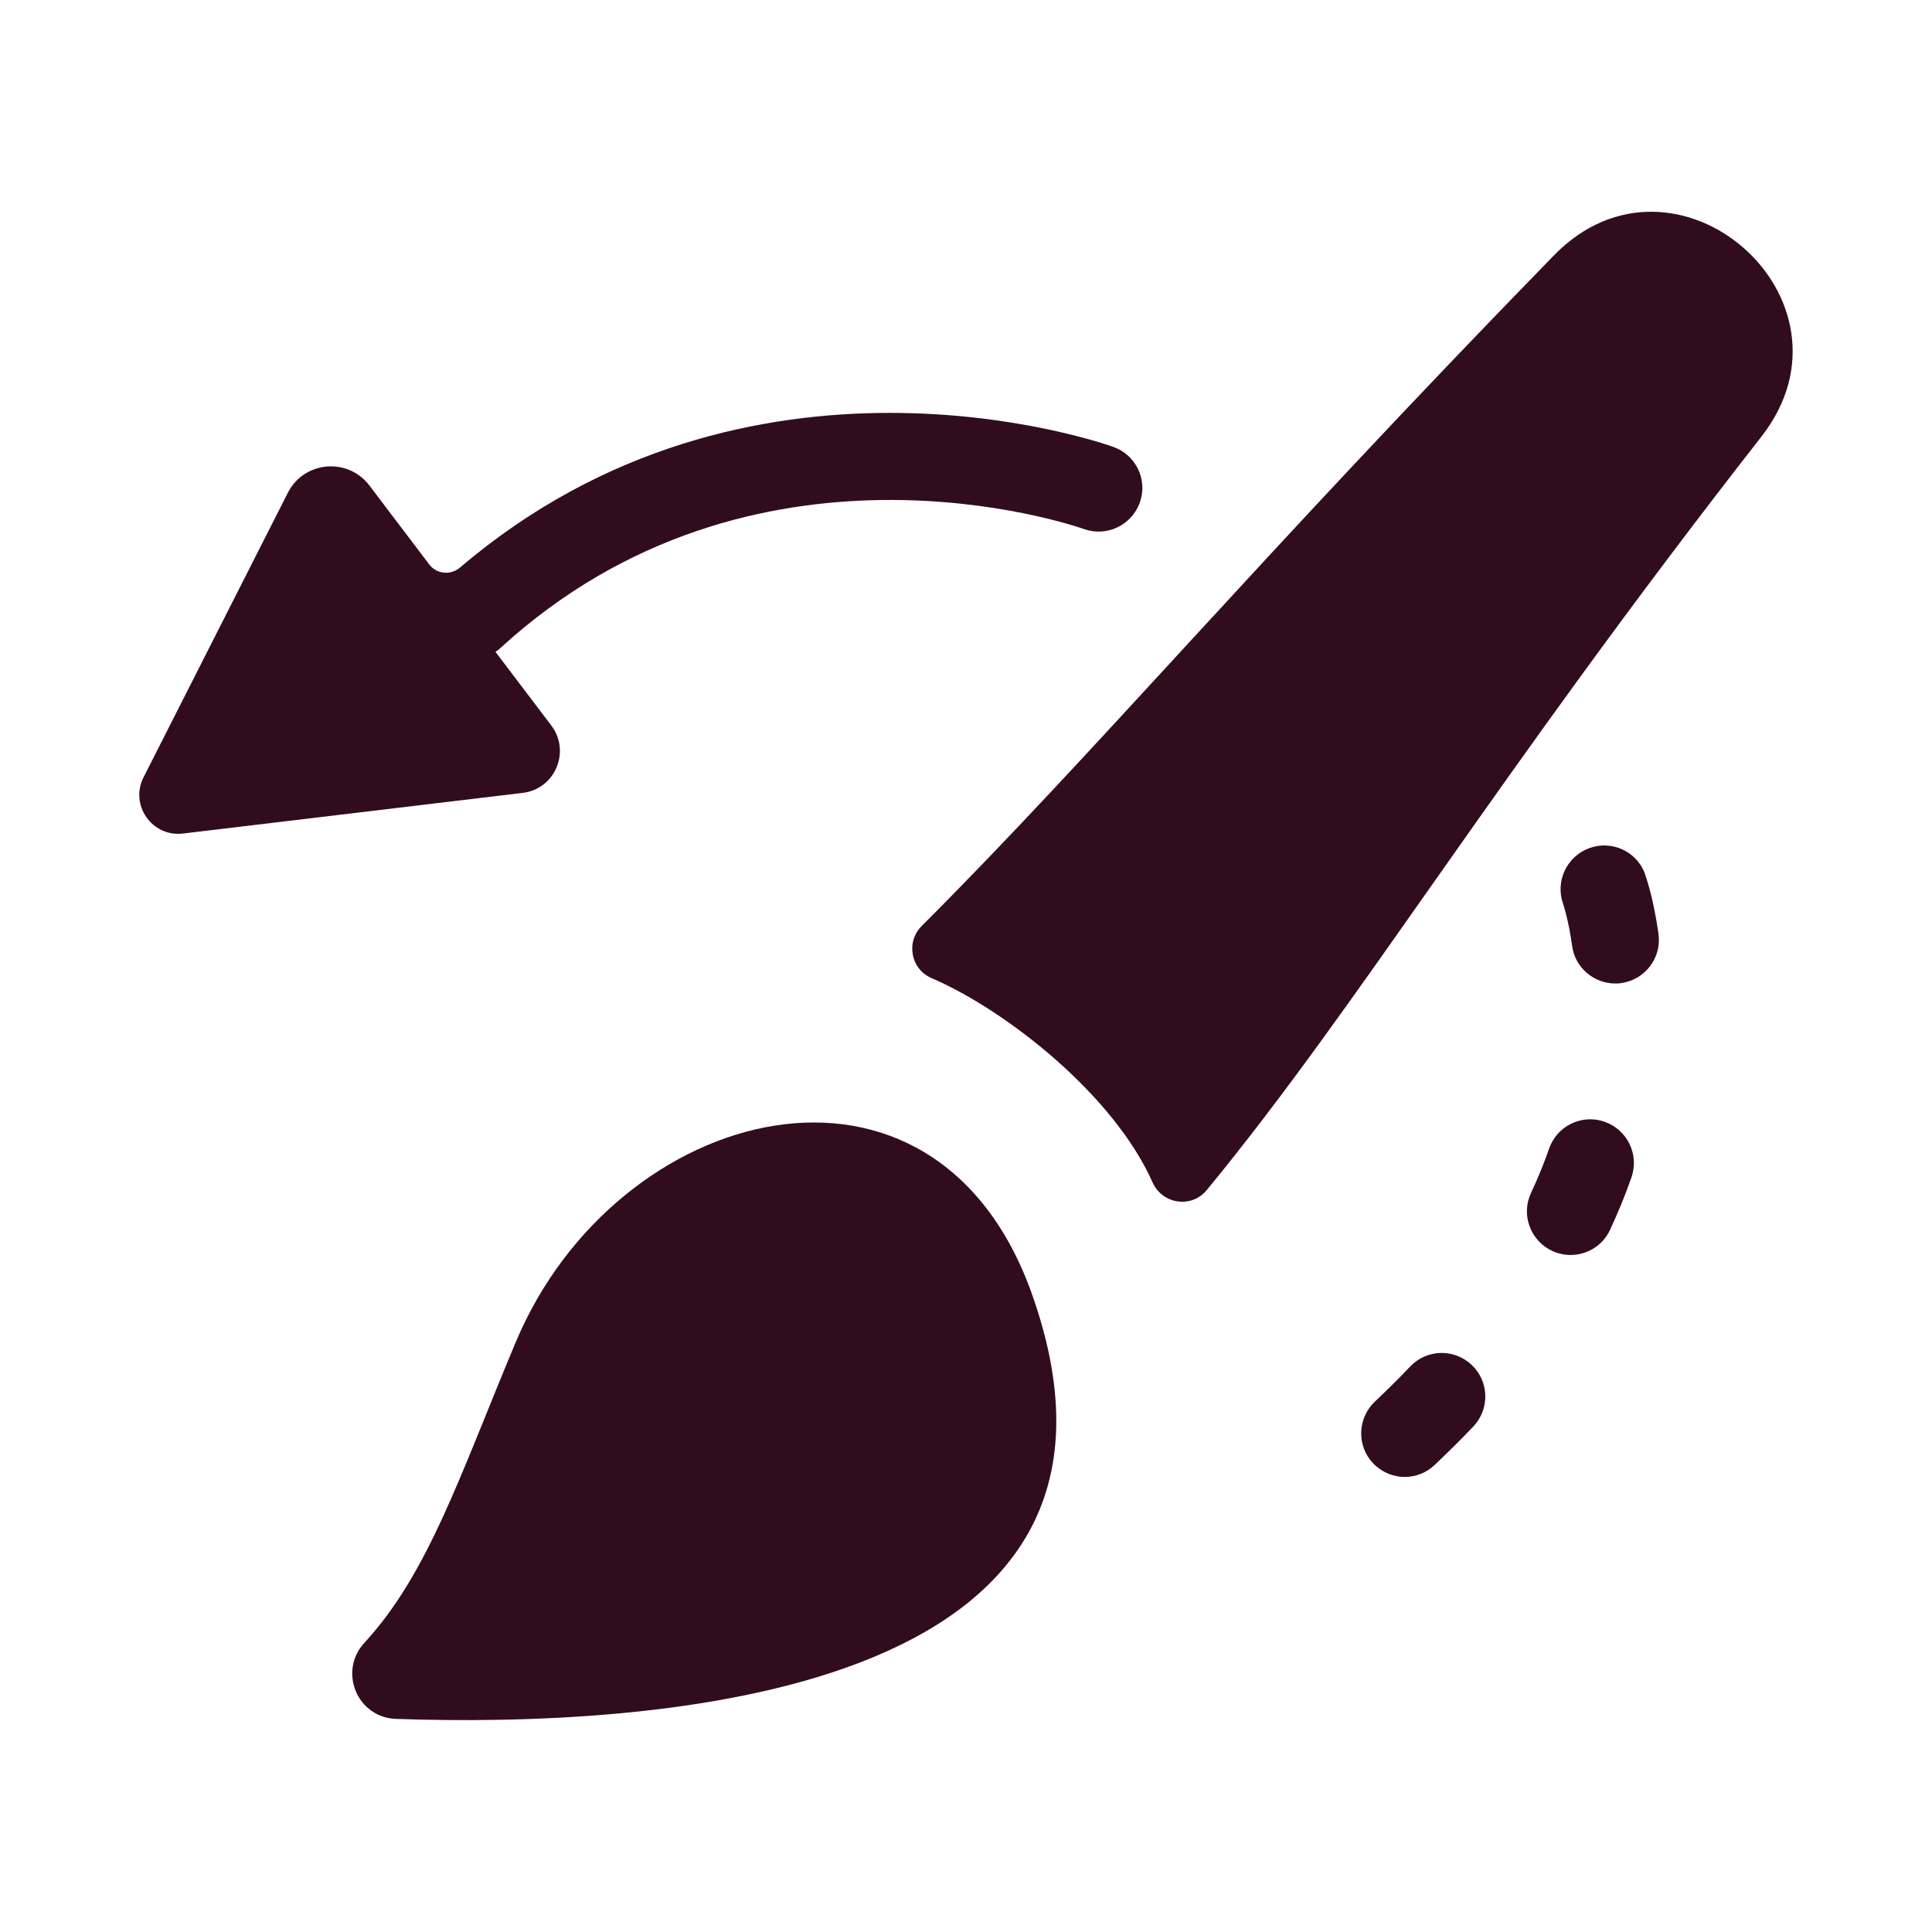<?xml version="1.0" encoding="UTF-8"?>
<svg id="_Слой_1" data-name="Слой 1" xmlns="http://www.w3.org/2000/svg" viewBox="0 0 85.04 85.04">
  <defs>
    <style>
      .cls-1 {
        fill: #310c1e;
      }
    </style>
  </defs>
  <path class="cls-1" d="M22.7,59.08c-2.46,5.87-3.84,10.17-6.66,13.23-1.16,1.26-.32,3.29,1.39,3.35,10.97.38,34.31-.83,28-18.68-4.28-12.1-18.32-8.43-22.73,2.1Z"/>
  <path class="cls-1" d="M68.39,11.25c-13.18,13.52-20.19,21.88-27.82,29.51-.71.71-.48,1.91.45,2.3,3.27,1.41,8,5.13,9.71,8.98.43.97,1.72,1.16,2.39.34,6.75-8.21,12.55-17.98,24.41-33.16,4.72-6.04-3.78-13.47-9.13-7.98Z"/>
  <path class="cls-1" d="M21.81,28.69c.08-.05.15-.1.22-.17,11.12-10.18,25.1-5.44,25.69-5.23,1,.35,2.09-.17,2.45-1.17.36-1-.17-2.1-1.17-2.45-.66-.24-16.04-5.52-28.75,5.31-.41.35-1.03.3-1.36-.14l-2.63-3.47c-.95-1.25-2.88-1.08-3.59.32l-6.35,12.52c-.62,1.22.37,2.64,1.73,2.48l14.96-1.79c1.42-.17,2.12-1.82,1.26-2.96l-2.47-3.26Z"/>
  <path class="cls-1" d="M72.41,38.47c-.36-.99-1.46-1.5-2.45-1.14-.99.36-1.51,1.45-1.16,2.45,0,0,.24.69.4,1.86.13.96.96,1.65,1.9,1.65.09,0,.18,0,.27-.02,1.05-.15,1.78-1.12,1.63-2.17-.22-1.58-.56-2.54-.6-2.64Z"/>
  <path class="cls-1" d="M62.07,60.15c-.49.52-1.02,1.04-1.55,1.54-.77.73-.81,1.94-.09,2.71.38.4.89.61,1.4.61.47,0,.94-.17,1.31-.52.59-.56,1.17-1.13,1.71-1.7.73-.77.7-1.98-.07-2.71-.77-.73-1.98-.7-2.71.07Z"/>
  <path class="cls-1" d="M70.64,49.38c-1-.36-2.1.17-2.45,1.17-.23.66-.5,1.32-.8,1.96-.45.96-.03,2.1.93,2.55.26.12.54.18.81.18.72,0,1.42-.41,1.74-1.11.35-.75.67-1.53.94-2.3.35-1-.17-2.09-1.17-2.45Z"/>
</svg>